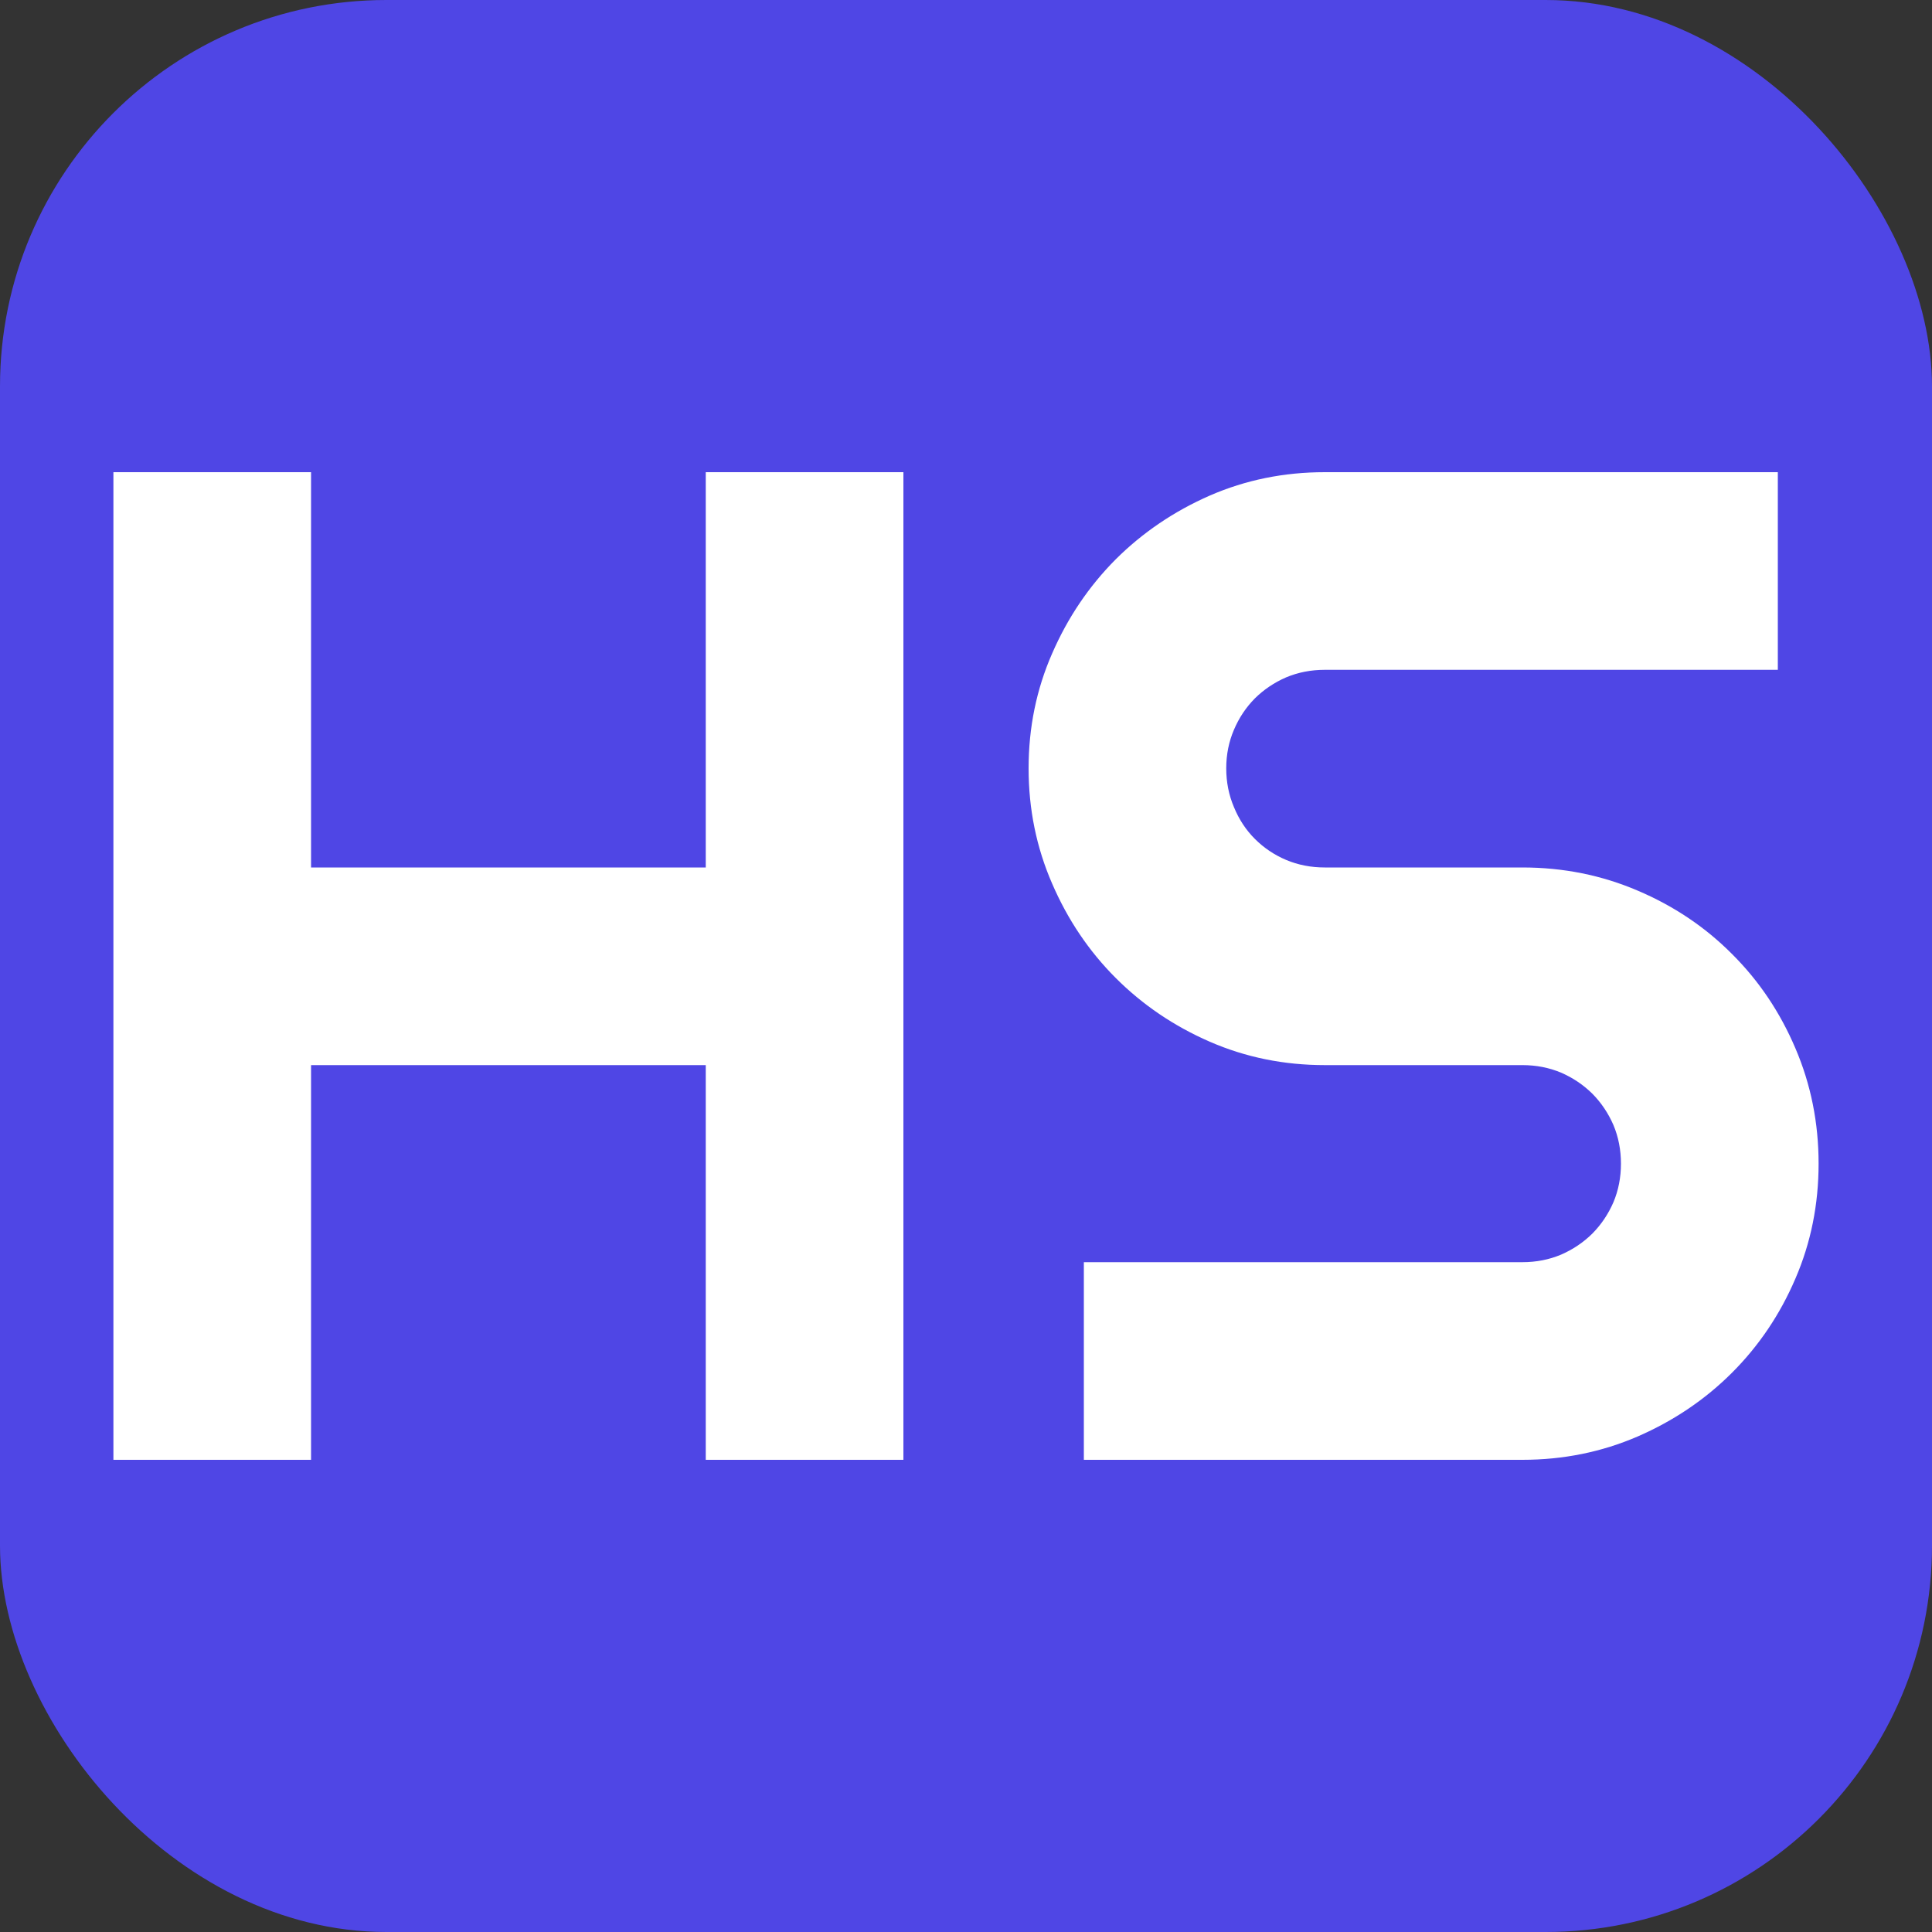 <svg xmlns="http://www.w3.org/2000/svg" width="256" height="256" viewBox="0 0 100 100"><rect x="0" y="0" width="100" height="100" fill="#333333" stroke="none"/><rect width="100" height="100" rx="20" fill="#4f46e5"></rect><path fill="#fff" d="M16.10 55.13L16.10 75.56L5.87 75.56L5.87 24.44L16.10 24.44L16.10 44.90L36.53 44.90L36.53 24.44L46.76 24.44L46.76 75.56L36.53 75.56L36.53 55.13L16.10 55.13ZM53.24 39.77L53.24 39.77Q53.24 36.60 54.46 33.82Q55.67 31.04 57.75 28.95Q59.84 26.87 62.62 25.65Q65.40 24.44 68.57 24.44L68.57 24.44L92.02 24.44L92.02 34.67L68.57 34.67Q67.50 34.67 66.57 35.06Q65.65 35.46 64.95 36.15Q64.26 36.85 63.87 37.77Q63.47 38.70 63.47 39.77L63.47 39.77Q63.47 40.84 63.87 41.78Q64.26 42.73 64.95 43.42Q65.65 44.12 66.57 44.51Q67.50 44.90 68.57 44.90L68.57 44.90L78.80 44.90Q81.97 44.90 84.77 46.10Q87.57 47.29 89.65 49.38Q91.74 51.46 92.93 54.26Q94.13 57.06 94.13 60.23L94.13 60.23Q94.13 63.40 92.93 66.18Q91.74 68.96 89.65 71.05Q87.57 73.13 84.77 74.35Q81.97 75.56 78.80 75.56L78.80 75.56L56.10 75.56L56.10 65.33L78.80 65.33Q79.87 65.33 80.80 64.94Q81.72 64.54 82.42 63.85Q83.11 63.15 83.51 62.23Q83.90 61.30 83.90 60.23L83.90 60.23Q83.90 59.16 83.51 58.23Q83.11 57.31 82.42 56.61Q81.72 55.92 80.80 55.52Q79.87 55.13 78.80 55.13L78.80 55.13L68.57 55.13Q65.40 55.13 62.62 53.92Q59.84 52.71 57.75 50.62Q55.67 48.54 54.46 45.74Q53.24 42.94 53.24 39.77Z"></path></svg>